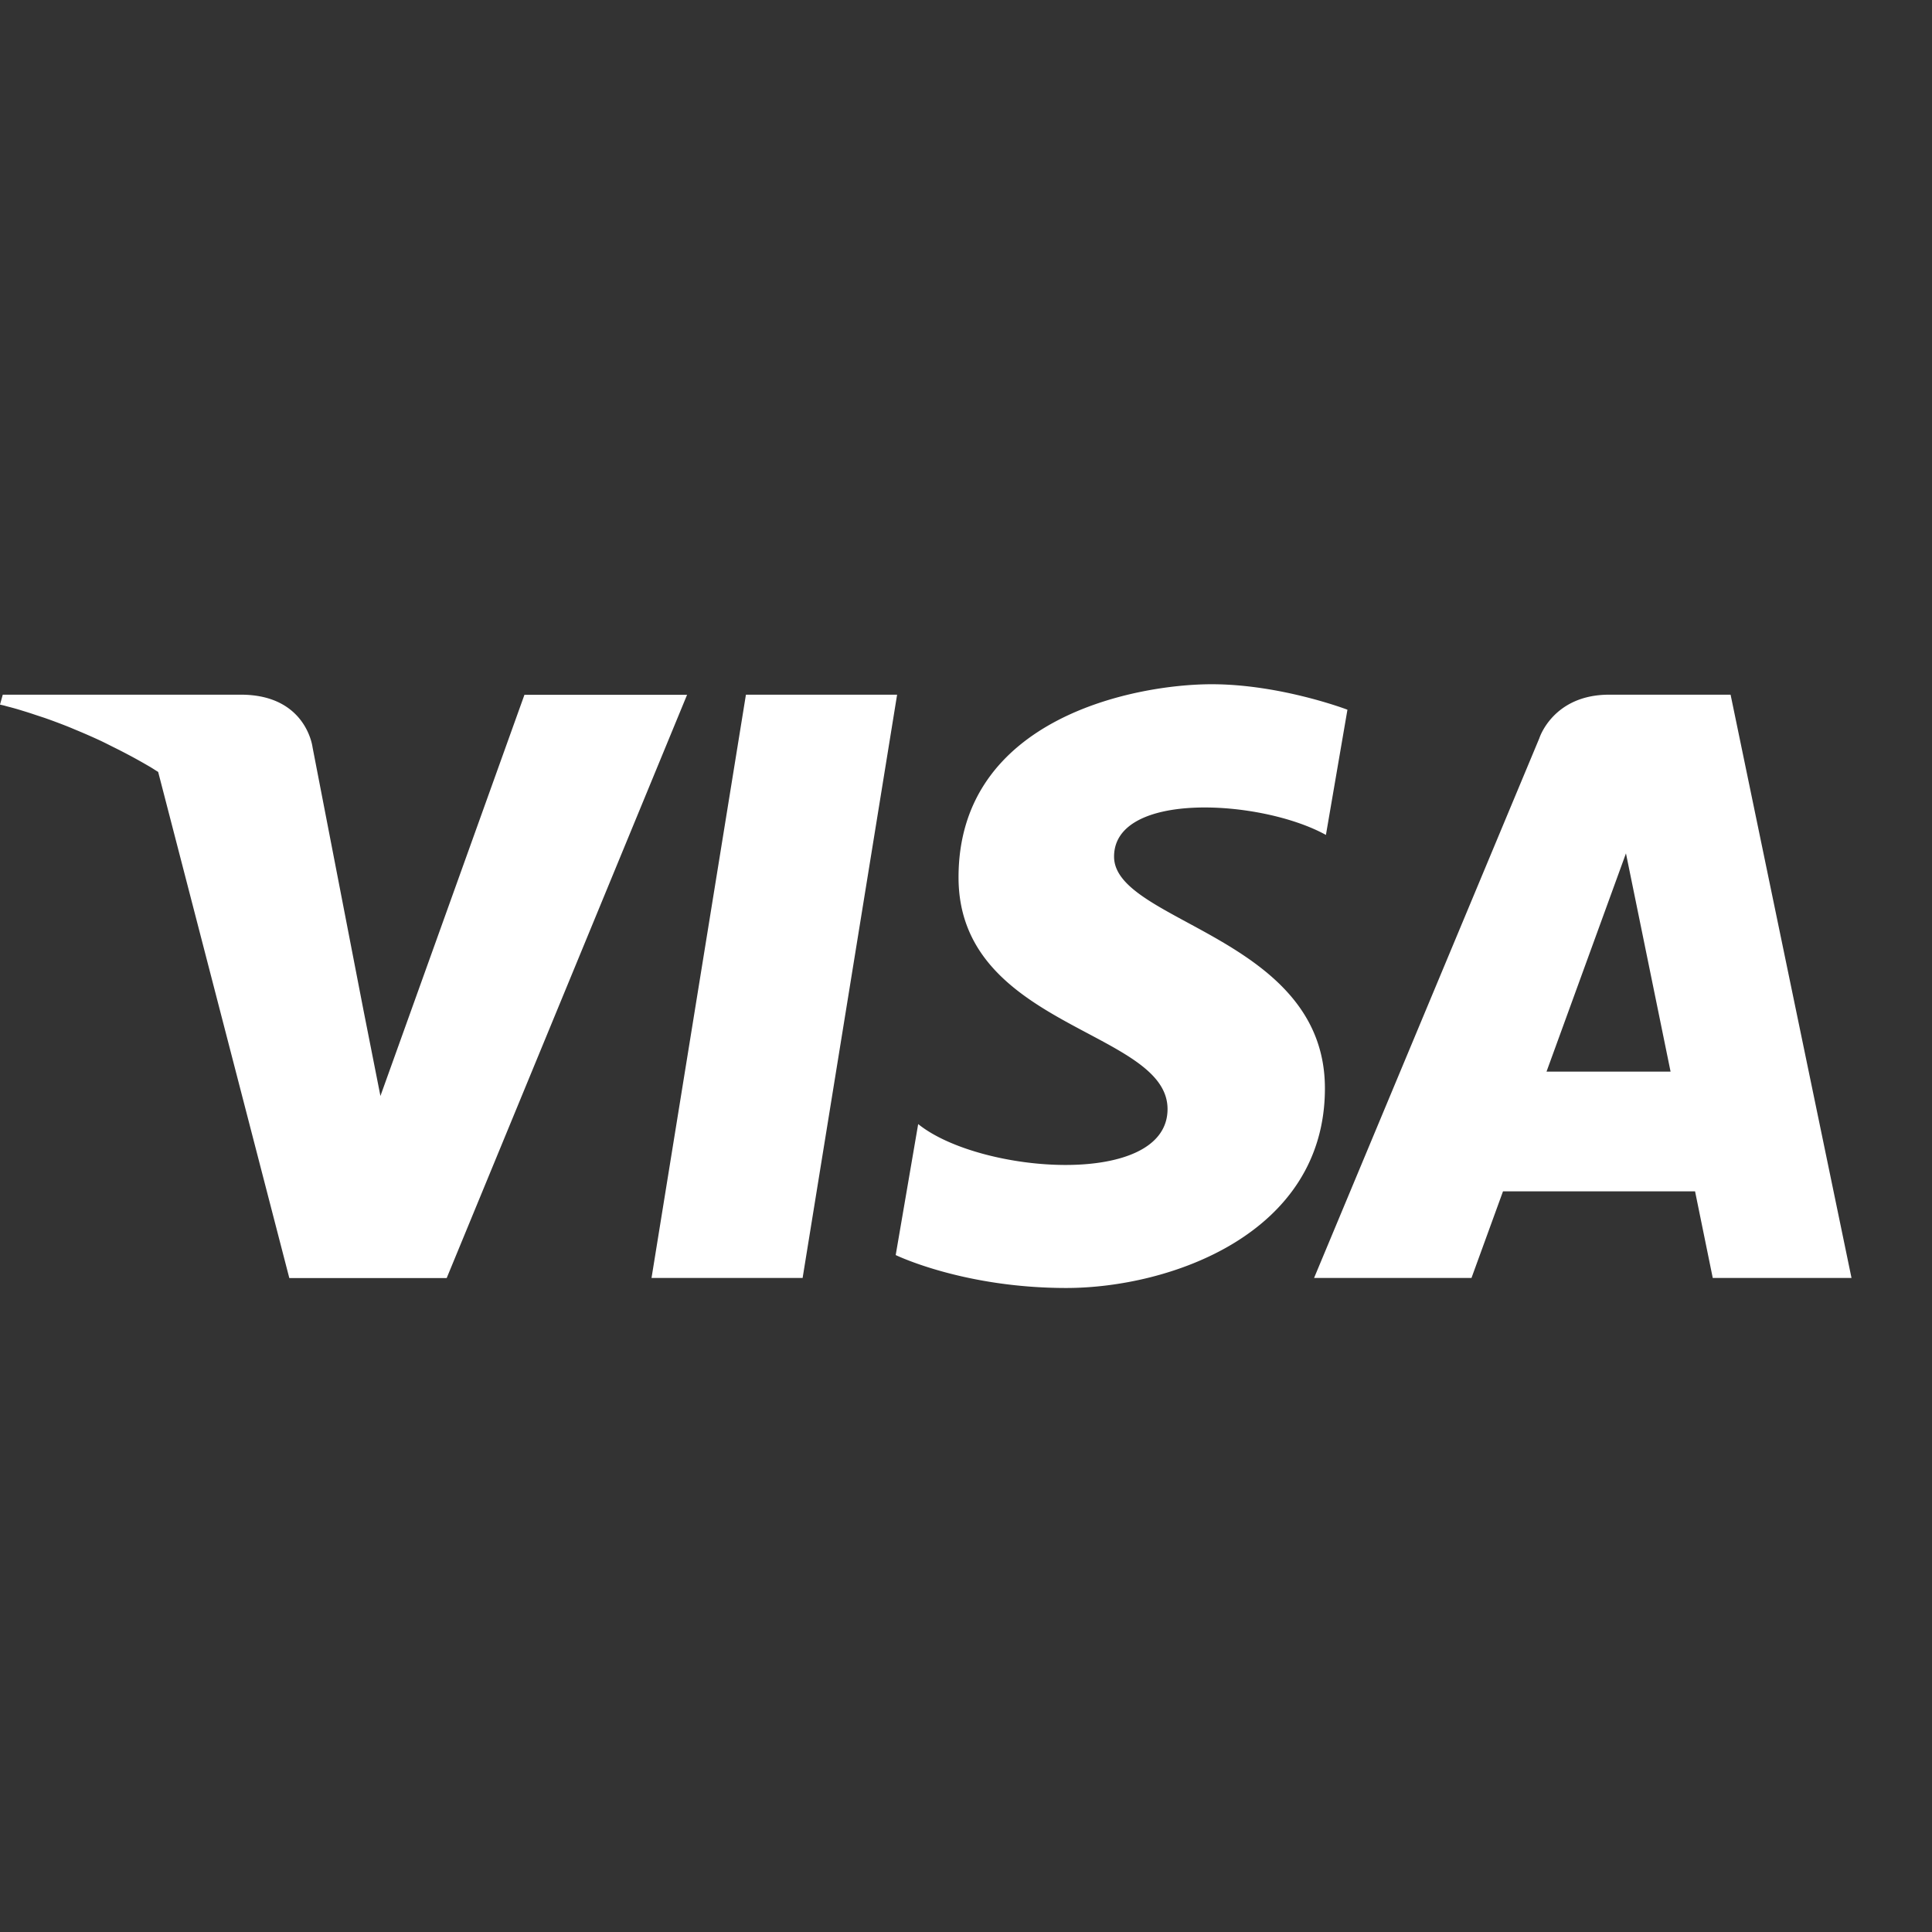 <svg width="44" height="44" viewBox="0 0 44 44" fill="none" xmlns="http://www.w3.org/2000/svg"><rect x="0" y="0" width="44" height="44" fill="#333333" stroke="none"/><path fill-rule="evenodd" clip-rule="evenodd" d="M14.838 29.105l2.15-13.284h3.443l-2.152 13.284h-3.44zm19.392-1.973l-.718 1.973h-3.585l5.131-12.294s.31-.99 1.589-.99h2.766l2.754 13.284h-3.16l-.403-1.973h-4.373zM20.911 25.6c1.41 1.137 5.679 1.46 5.679-.342 0-1.803-4.76-1.845-4.76-5.277 0-3.647 4.055-4.398 5.763-4.398 1.578 0 3.094.58 3.094.58l-.49 2.852c-1.474-.815-4.825-1.007-4.825.494 0 1.502 4.802 1.823 4.802 5.277 0 3.325-3.543 4.547-5.89 4.547-2.348 0-3.885-.75-3.885-.75l.512-2.983zM7.118 17.018l1.157 5.974.389 1.968 3.28-9.137h3.704l-5.475 13.284H6.589L3.602 17.58c-.067-.04-.135-.087-.202-.125a12.872 12.872 0 00-.823-.443c-.093-.047-.19-.096-.28-.139a13.947 13.947 0 00-.57-.25c-.069-.029-.137-.058-.203-.084a13.805 13.805 0 00-.513-.191l-.204-.067a7.95 7.95 0 00-.287-.092 6.048 6.048 0 00-.349-.099l-.083-.023-.088-.02.063-.226h5.423c1.493 0 1.632 1.197 1.632 1.197zm29.912 2.417l-1.809 4.97h2.825l-1.016-4.97z" fill="#fff"/></svg>